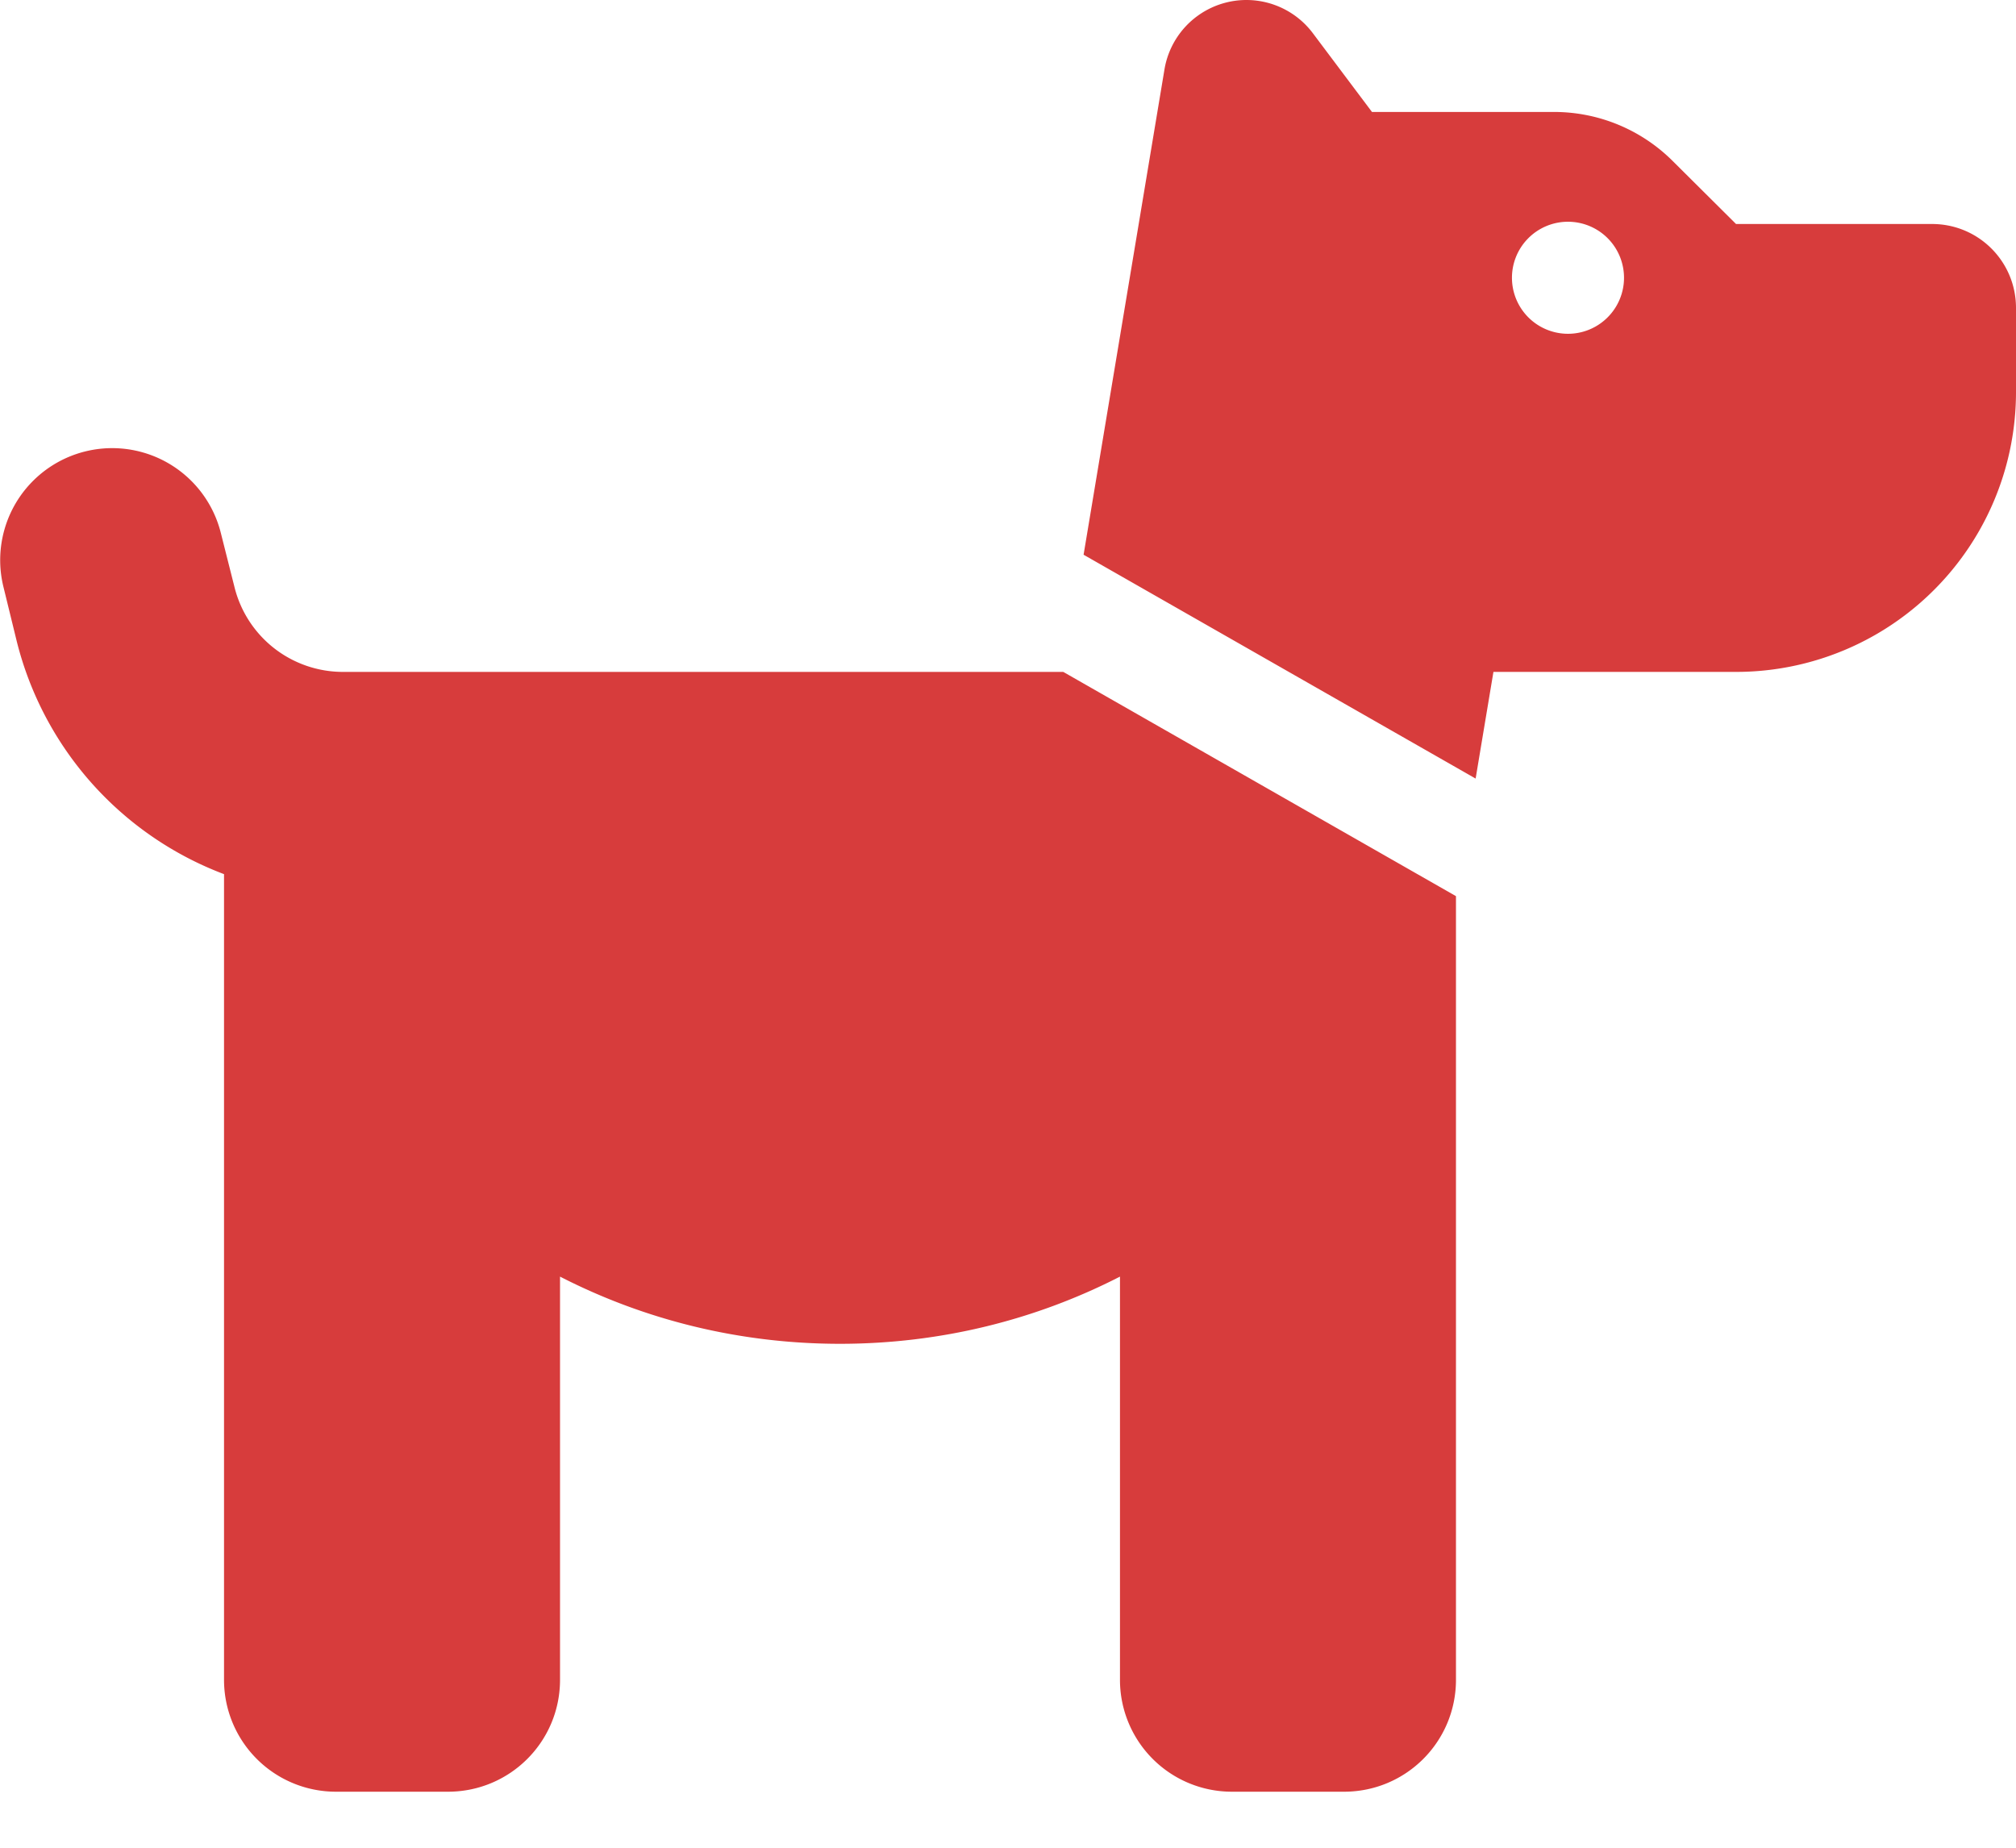 <svg xmlns="http://www.w3.org/2000/svg" width="24" height="22" fill="none"><path fill="#D73C3C" d="m12.9 6.604.963-5.779a.989.989 0 0 1 1.766-.43l.704.938h2.171a2 2 0 0 1 1.413.588l.75.746H23c.554 0 1 .446 1 1v1A3.332 3.332 0 0 1 20.667 8h-2.888l-.212 1.27L12.9 6.605Zm4.433 4.067V20c0 .738-.595 1.333-1.333 1.333h-1.333A1.332 1.332 0 0 1 13.333 20v-4.8c-1 .513-2.133.8-3.333.8-1.2 0-2.333-.287-3.333-.8V20c0 .738-.596 1.333-1.334 1.333H4A1.332 1.332 0 0 1 2.667 20v-9.592A4 4 0 0 1 .2 7.638l-.158-.646a1.332 1.332 0 1 1 2.587-.646l.163.646A1.33 1.33 0 0 0 4.083 8H12.658l4.675 2.67Zm2-7.338a.667.667 0 1 0-1.333 0 .667.667 0 0 0 1.333 0Z"/></svg>